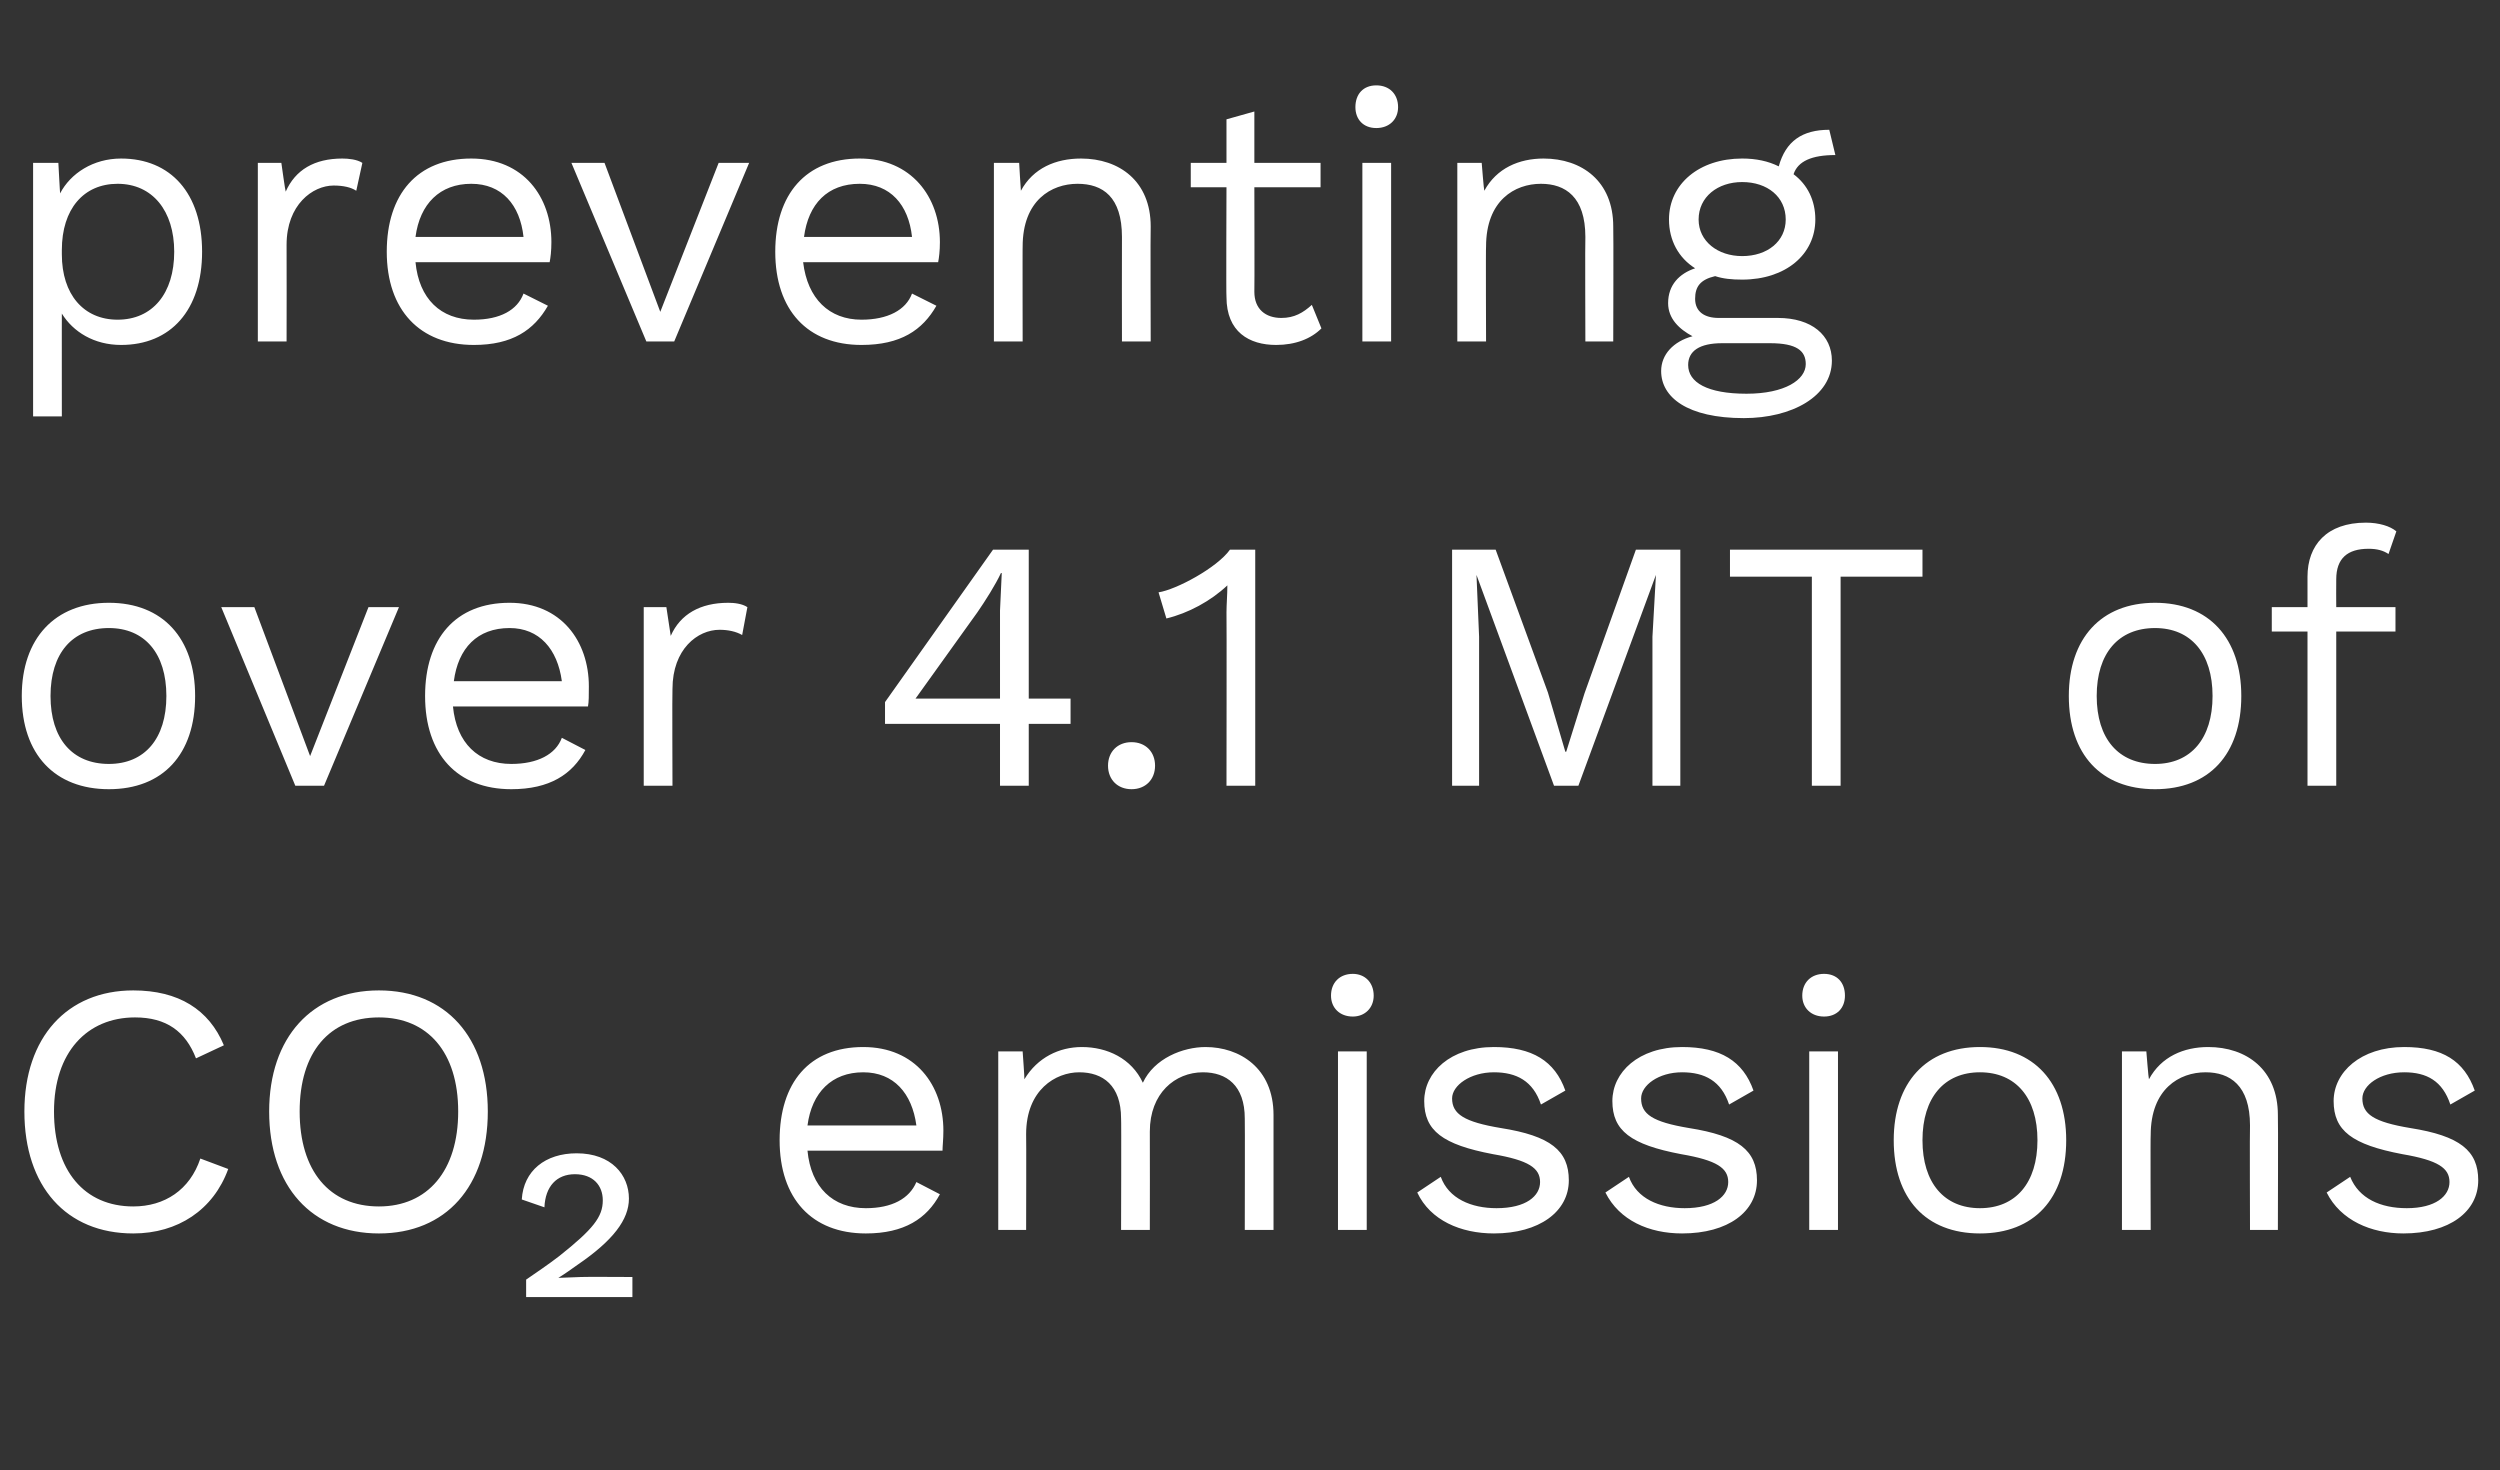 <?xml version="1.0" standalone="no"?><!DOCTYPE svg PUBLIC "-//W3C//DTD SVG 1.1//EN" "http://www.w3.org/Graphics/SVG/1.1/DTD/svg11.dtd"><svg xmlns="http://www.w3.org/2000/svg" version="1.1" width="287px" height="168.8px" viewBox="0 -8 287 168.8" style="top:-8px"><rect x="0" y="-8" width="287" height="168.8" fill="#333333" stroke="none"/><desc>preventing over 4.1 MT of CO₂ emissions</desc><defs/><g id="Polygon26293"><path d="m15.3 133.6c-7.7 0-12.5-5.4-12.5-14c0-8.5 4.9-13.9 12.5-13.9c5.2 0 8.7 2.2 10.4 6.3c0 0-3.2 1.5-3.2 1.5c-1.2-3.1-3.4-4.7-7-4.7c-5.5 0-9.3 4-9.3 10.8c0 6.8 3.5 10.9 9.1 10.9c3.6 0 6.5-1.9 7.7-5.5c0 0 3.2 1.2 3.2 1.2c-1.7 4.7-5.8 7.4-10.9 7.4zm40.7-14c0 8.6-4.8 14-12.5 14c-7.7 0-12.6-5.4-12.6-14c0-8.5 4.9-13.9 12.6-13.9c7.7 0 12.5 5.4 12.5 13.9zm-21.6 0c0 6.8 3.4 10.9 9.1 10.9c5.6 0 9.1-4.1 9.1-10.9c0-6.8-3.5-10.8-9.1-10.8c-5.7 0-9.1 4-9.1 10.8zm26 19.3c1.3-.9 2.5-1.7 3.8-2.7c3.9-3.1 5-4.5 5-6.4c0-1.7-1.1-3-3.2-3c-2.1 0-3.4 1.4-3.5 3.8c0 0-2.6-.9-2.6-.9c.2-3.3 2.7-5.3 6.3-5.3c4 0 6 2.5 6 5.2c0 2.4-1.8 4.8-5.9 7.6c-.7.5-1.4 1-2.2 1.5c0 0 0 0 0 0c.5 0 2.1-.1 2.6-.1c.05-.03 5.9 0 5.9 0l0 2.3l-12.2 0c0 0-.01-1.96 0-2zm47.8-14.8c0 0-15.5 0-15.5 0c.4 4.2 2.9 6.6 6.7 6.6c3 0 5-1.1 5.8-3c0 0 2.7 1.4 2.7 1.4c-1.5 2.8-4.1 4.5-8.5 4.5c-6.2 0-9.9-4-9.9-10.7c0-6.6 3.4-10.7 9.6-10.7c6 0 9.2 4.4 9.2 9.6c0 1-.1 1.8-.1 2.3zm-15.5-2.9c0 0 12.5 0 12.5 0c-.5-3.7-2.6-6.1-6.1-6.1c-3.6 0-5.9 2.3-6.4 6.1zm53.5-1.2c.01.04 0 13.2 0 13.2l-3.3 0c0 0 .03-12.83 0-12.8c0-3.8-2.1-5.3-4.8-5.3c-3.2 0-6.1 2.4-6.1 6.8c.02.03 0 11.3 0 11.3l-3.3 0c0 0 .04-12.83 0-12.8c0-3.8-2.1-5.3-4.8-5.3c-2.7 0-6.1 2-6.1 7.1c.03.01 0 11 0 11l-3.2 0l0-20.5l2.8 0c0 0 .23 3.16.2 3.2c1.5-2.5 4-3.7 6.6-3.7c2.9 0 5.7 1.3 7 4.1c1.3-2.8 4.6-4.1 7.2-4.1c3.9 0 7.8 2.4 7.8 7.8zm6.6-13.7c0-1.5 1-2.5 2.5-2.5c1.4 0 2.4 1 2.4 2.5c0 1.4-1 2.4-2.4 2.4c-1.5 0-2.5-1-2.5-2.4zm4.1 26.9l-3.3 0l0-20.5l3.3 0l0 20.5zm5.8-4.3c0 0 2.7-1.8 2.7-1.8c.9 2.5 3.5 3.6 6.4 3.6c3.4 0 5-1.4 5-3c0-1.6-1.3-2.5-5.4-3.2c-5.8-1.1-7.9-2.7-7.9-6.1c0-3.3 3-6.2 8-6.2c4.4 0 7 1.6 8.2 5c0 0-2.8 1.6-2.8 1.6c-.9-2.7-2.8-3.7-5.4-3.7c-2.7 0-4.8 1.5-4.8 3c0 1.8 1.4 2.7 5.6 3.4c5.7.9 7.8 2.6 7.8 6c0 3.6-3.4 6.1-8.6 6.1c-3.8 0-7.3-1.5-8.8-4.7zm21.6 0c0 0 2.7-1.8 2.7-1.8c.9 2.5 3.5 3.6 6.4 3.6c3.4 0 5-1.4 5-3c0-1.6-1.3-2.5-5.4-3.2c-5.8-1.1-7.9-2.7-7.9-6.1c0-3.3 3-6.2 8-6.2c4.4 0 7 1.6 8.2 5c0 0-2.8 1.6-2.8 1.6c-.9-2.7-2.8-3.7-5.4-3.7c-2.7 0-4.7 1.5-4.7 3c0 1.8 1.3 2.7 5.5 3.4c5.7.9 7.8 2.6 7.8 6c0 3.6-3.3 6.1-8.6 6.1c-3.8 0-7.2-1.5-8.8-4.7zm22.6-22.6c0-1.5 1-2.5 2.5-2.5c1.5 0 2.4 1 2.4 2.5c0 1.4-.9 2.4-2.4 2.4c-1.5 0-2.5-1-2.5-2.4zm4.1 26.9l-3.3 0l0-20.5l3.3 0l0 20.5zm26.2-10.3c0 6.7-3.7 10.7-9.9 10.7c-6.2 0-9.9-4-9.9-10.7c0-6.6 3.7-10.7 9.9-10.7c6.2 0 9.9 4.1 9.9 10.7zm-16.5 0c0 4.9 2.5 7.8 6.6 7.8c4.1 0 6.6-2.9 6.6-7.8c0-4.9-2.5-7.8-6.6-7.8c-4.1 0-6.6 2.9-6.6 7.8zm40.8-2.9c.04.04 0 13.2 0 13.2l-3.2 0c0 0-.04-12.01 0-12c0-4.6-2.3-6.1-5.1-6.1c-3 0-6.3 1.9-6.3 7.2c-.04-.05 0 10.9 0 10.9l-3.3 0l0-20.5l2.8 0c0 0 .25 3.16.3 3.2c1.4-2.6 4-3.7 6.8-3.7c4.4 0 8 2.6 8 7.8zm5.6 8.9c0 0 2.7-1.8 2.7-1.8c1 2.5 3.5 3.6 6.5 3.6c3.3 0 4.9-1.4 4.9-3c0-1.6-1.3-2.5-5.4-3.2c-5.8-1.1-7.9-2.7-7.9-6.1c0-3.3 3.1-6.2 8.1-6.2c4.4 0 6.9 1.6 8.1 5c0 0-2.8 1.6-2.8 1.6c-.9-2.7-2.7-3.7-5.3-3.7c-2.8 0-4.8 1.5-4.8 3c0 1.8 1.3 2.7 5.5 3.4c5.7.9 7.8 2.6 7.8 6c0 3.6-3.3 6.1-8.6 6.1c-3.7 0-7.2-1.5-8.8-4.7z" stroke="none" fill="#fff"/></g><g id="Polygon26292"><path d="m22.4 71.9c0 6.7-3.7 10.7-9.9 10.7c-6.2 0-10-4-10-10.7c0-6.6 3.8-10.7 10-10.7c6.2 0 9.9 4.1 9.9 10.7zm-16.6 0c0 4.9 2.5 7.8 6.7 7.8c4.1 0 6.6-2.9 6.6-7.8c0-4.9-2.5-7.8-6.6-7.8c-4.2 0-6.7 2.9-6.7 7.8zm40-10.2l-8.6 20.5l-3.3 0l-8.5-20.5l3.8 0l6.4 17.1l6.7-17.1l3.5 0zm21.7 11.4c0 0-15.5 0-15.5 0c.4 4.2 2.9 6.6 6.7 6.6c3 0 5.1-1.1 5.8-3c0 0 2.7 1.4 2.7 1.4c-1.5 2.8-4.1 4.5-8.5 4.5c-6.2 0-9.9-4-9.9-10.7c0-6.6 3.5-10.7 9.7-10.7c5.9 0 9.1 4.4 9.1 9.6c0 1 0 1.8-.1 2.3zm-15.4-2.9c0 0 12.4 0 12.4 0c-.5-3.7-2.6-6.1-6-6.1c-3.7 0-5.9 2.3-6.4 6.1zm33.7-8.5c0 0-.6 3.2-.6 3.2c-.7-.4-1.6-.6-2.6-.6c-2.5 0-5.4 2.2-5.4 6.8c-.04-.01 0 11.1 0 11.1l-3.3 0l0-20.5l2.6 0c0 0 .5 3.32.5 3.3c1.1-2.5 3.4-3.8 6.6-3.8c.7 0 1.6.1 2.2.5zm37.1 13.4l-4.8 0l0 7.1l-3.3 0l0-7.1l-13.2 0l0-2.5l12.4-17.5l4.1 0l0 17.1l4.8 0l0 2.9zm-17.8-2.9l9.7 0l0-10.1l.2-4.3c0 0-.08-.04-.1 0c-.6 1.3-1.8 3.2-2.7 4.5c.02-.03-7.1 9.9-7.1 9.9zm27.5 7.7c0 1.6-1.1 2.7-2.7 2.7c-1.6 0-2.7-1.1-2.7-2.7c0-1.6 1.1-2.7 2.7-2.7c1.6 0 2.7 1.1 2.7 2.7zm11.5-24.8l0 27.1l-3.3 0c0 0 .03-19.88 0-19.9c0-.9.1-2 .1-3.1c-1.9 1.8-4.5 3.2-7 3.8c0 0-.9-3-.9-3c2-.3 6.7-2.8 8.2-4.9c.04 0 2.9 0 2.9 0zm48.8 27.1l-3.2 0l0-17.1l.4-7.1l0 0l-8.9 24.2l-2.8 0l-8.9-24.2l0 0l.3 7.1l0 17.1l-3.1 0l0-27.1l5 0l6 16.4l2 6.8l.1 0l2.1-6.7l5.9-16.5l5.1 0l0 27.1zm27.8-24l-9.4 0l0 24l-3.3 0l0-24l-9.4 0l0-3.1l22.1 0l0 3.1zm36.6 13.7c0 6.7-3.7 10.7-9.9 10.7c-6.2 0-9.9-4-9.9-10.7c0-6.6 3.7-10.7 9.9-10.7c6.2 0 9.9 4.1 9.9 10.7zm-16.6 0c0 4.9 2.5 7.8 6.7 7.8c4.1 0 6.6-2.9 6.6-7.8c0-4.9-2.5-7.8-6.6-7.8c-4.2 0-6.7 2.9-6.7 7.8zm27.5-10.2l6.8 0l0 2.8l-6.8 0l0 17.7l-3.3 0l0-17.7l-4.1 0l0-2.8l4.1 0c0 0 0-3.48 0-3.5c0-3.6 2.2-6.2 6.7-6.2c1.5 0 2.8.4 3.5 1c0 0-.9 2.6-.9 2.6c-.6-.4-1.3-.6-2.3-.6c-2.4 0-3.7 1.1-3.7 3.5c-.02.04 0 3.2 0 3.2z" stroke="none" fill="#fff"/></g><g id="Polygon26291"><path d="m23.2 20.9c0 6.7-3.6 10.7-9.3 10.7c-3.1 0-5.5-1.5-6.8-3.6c-.01-.04 0 11.8 0 11.8l-3.3 0l0-29.1l2.9 0c0 0 .19 3.53.2 3.5c1.2-2.3 3.8-4 7-4c5.7 0 9.3 4 9.3 10.7zm-3.2 0c0-4.7-2.5-7.8-6.5-7.8c-3.9 0-6.4 2.9-6.4 7.6c0 0 0 .5 0 .5c0 4.6 2.5 7.5 6.4 7.5c4 0 6.5-3 6.5-7.8zm21.6-10.2c0 0-.7 3.2-.7 3.2c-.6-.4-1.5-.6-2.6-.6c-2.4 0-5.4 2.2-5.4 6.8c.02-.01 0 11.1 0 11.1l-3.3 0l0-20.5l2.7 0c0 0 .46 3.32.5 3.3c1.1-2.5 3.3-3.8 6.5-3.8c.7 0 1.7.1 2.3.5zm21.5 11.4c0 0-15.4 0-15.4 0c.4 4.2 2.9 6.6 6.7 6.6c3 0 5-1.1 5.7-3c0 0 2.8 1.4 2.8 1.4c-1.6 2.8-4.1 4.5-8.5 4.5c-6.2 0-10-4-10-10.7c0-6.6 3.5-10.7 9.7-10.7c6 0 9.2 4.4 9.2 9.6c0 1-.1 1.8-.2 2.3zm-15.4-2.9c0 0 12.4 0 12.4 0c-.4-3.7-2.5-6.1-6-6.1c-3.6 0-5.9 2.3-6.4 6.1zm38.3-8.5l-8.6 20.5l-3.2 0l-8.6-20.5l3.8 0l6.4 17.1l6.7-17.1l3.5 0zm21.7 11.4c0 0-15.5 0-15.5 0c.5 4.2 3 6.6 6.7 6.6c3 0 5.1-1.1 5.8-3c0 0 2.8 1.4 2.8 1.4c-1.6 2.8-4.1 4.5-8.6 4.5c-6.2 0-9.9-4-9.9-10.7c0-6.6 3.5-10.7 9.7-10.7c5.9 0 9.2 4.4 9.2 9.6c0 1-.1 1.8-.2 2.3zm-15.4-2.9c0 0 12.4 0 12.4 0c-.4-3.7-2.5-6.1-6-6.1c-3.7 0-5.9 2.3-6.4 6.1zm39.8-1.2c-.04.04 0 13.2 0 13.2l-3.3 0c0 0-.02-12.01 0-12c0-4.6-2.2-6.1-5.1-6.1c-3 0-6.3 1.9-6.3 7.2c-.02-.05 0 10.9 0 10.9l-3.3 0l0-20.5l2.9 0c0 0 .18 3.16.2 3.2c1.4-2.6 4-3.7 6.9-3.7c4.4 0 8 2.6 8 7.8zm19.6 11.7c-1.2 1.2-3 1.9-5.2 1.9c-3.1 0-5.7-1.5-5.7-5.5c-.05-.02 0-12.6 0-12.6l-4.1 0l0-2.8l4.1 0l0-5l3.2-.9l0 5.9l7.6 0l0 2.8l-7.6 0c0 0 .03 12 0 12c0 2 1.3 3 3.1 3c1.5 0 2.5-.6 3.5-1.5c0 0 1.1 2.7 1.1 2.7zm3.9-25.4c0-1.5.9-2.5 2.4-2.5c1.5 0 2.5 1 2.5 2.5c0 1.4-1 2.4-2.5 2.4c-1.5 0-2.4-1-2.4-2.4zm4.1 26.9l-3.3 0l0-20.5l3.3 0l0 20.5zm25.5-13.2c.04.04 0 13.2 0 13.2l-3.2 0c0 0-.04-12.01 0-12c0-4.6-2.3-6.1-5.1-6.1c-3 0-6.3 1.9-6.3 7.2c-.04-.05 0 10.9 0 10.9l-3.3 0l0-20.5l2.8 0c0 0 .25 3.16.3 3.2c1.4-2.6 4-3.7 6.8-3.7c4.4 0 8 2.6 8 7.8zm25.1 15.4c0 4.1-4.6 6.6-10.1 6.6c-6.5 0-9.5-2.4-9.5-5.4c0-1.9 1.4-3.4 3.6-4c-1.5-.8-2.8-2-2.8-3.8c0-2.1 1.3-3.4 3.1-4c-1.9-1.2-3-3.2-3-5.6c0-4.1 3.5-7 8.4-7c1.6 0 3 .3 4.2.9c.8-2.9 2.7-4.2 5.8-4.2c0 0 .7 2.9.7 2.9c-2.7 0-4.3.7-4.8 2.2c1.6 1.2 2.5 3 2.5 5.2c0 4-3.4 6.9-8.4 6.9c-1.2 0-2.2-.1-3.1-.4c-1.7.4-2.3 1.2-2.3 2.6c0 1.5 1.1 2.2 2.7 2.2c0 0 6.8 0 6.8 0c3.9 0 6.2 2 6.2 4.9zm-15.3-16.2c0 2.5 2.2 4.2 5 4.2c2.9 0 5-1.7 5-4.2c0-2.6-2.1-4.3-5-4.3c-2.8 0-5 1.7-5 4.3zm12.3 16.6c0-1.5-1-2.4-4.1-2.4c0 0-5.5 0-5.5 0c-2.6 0-3.9.9-3.9 2.5c0 2 2.2 3.3 6.7 3.3c4.4 0 6.8-1.6 6.8-3.4z" stroke="none" fill="#fff"/></g></svg>